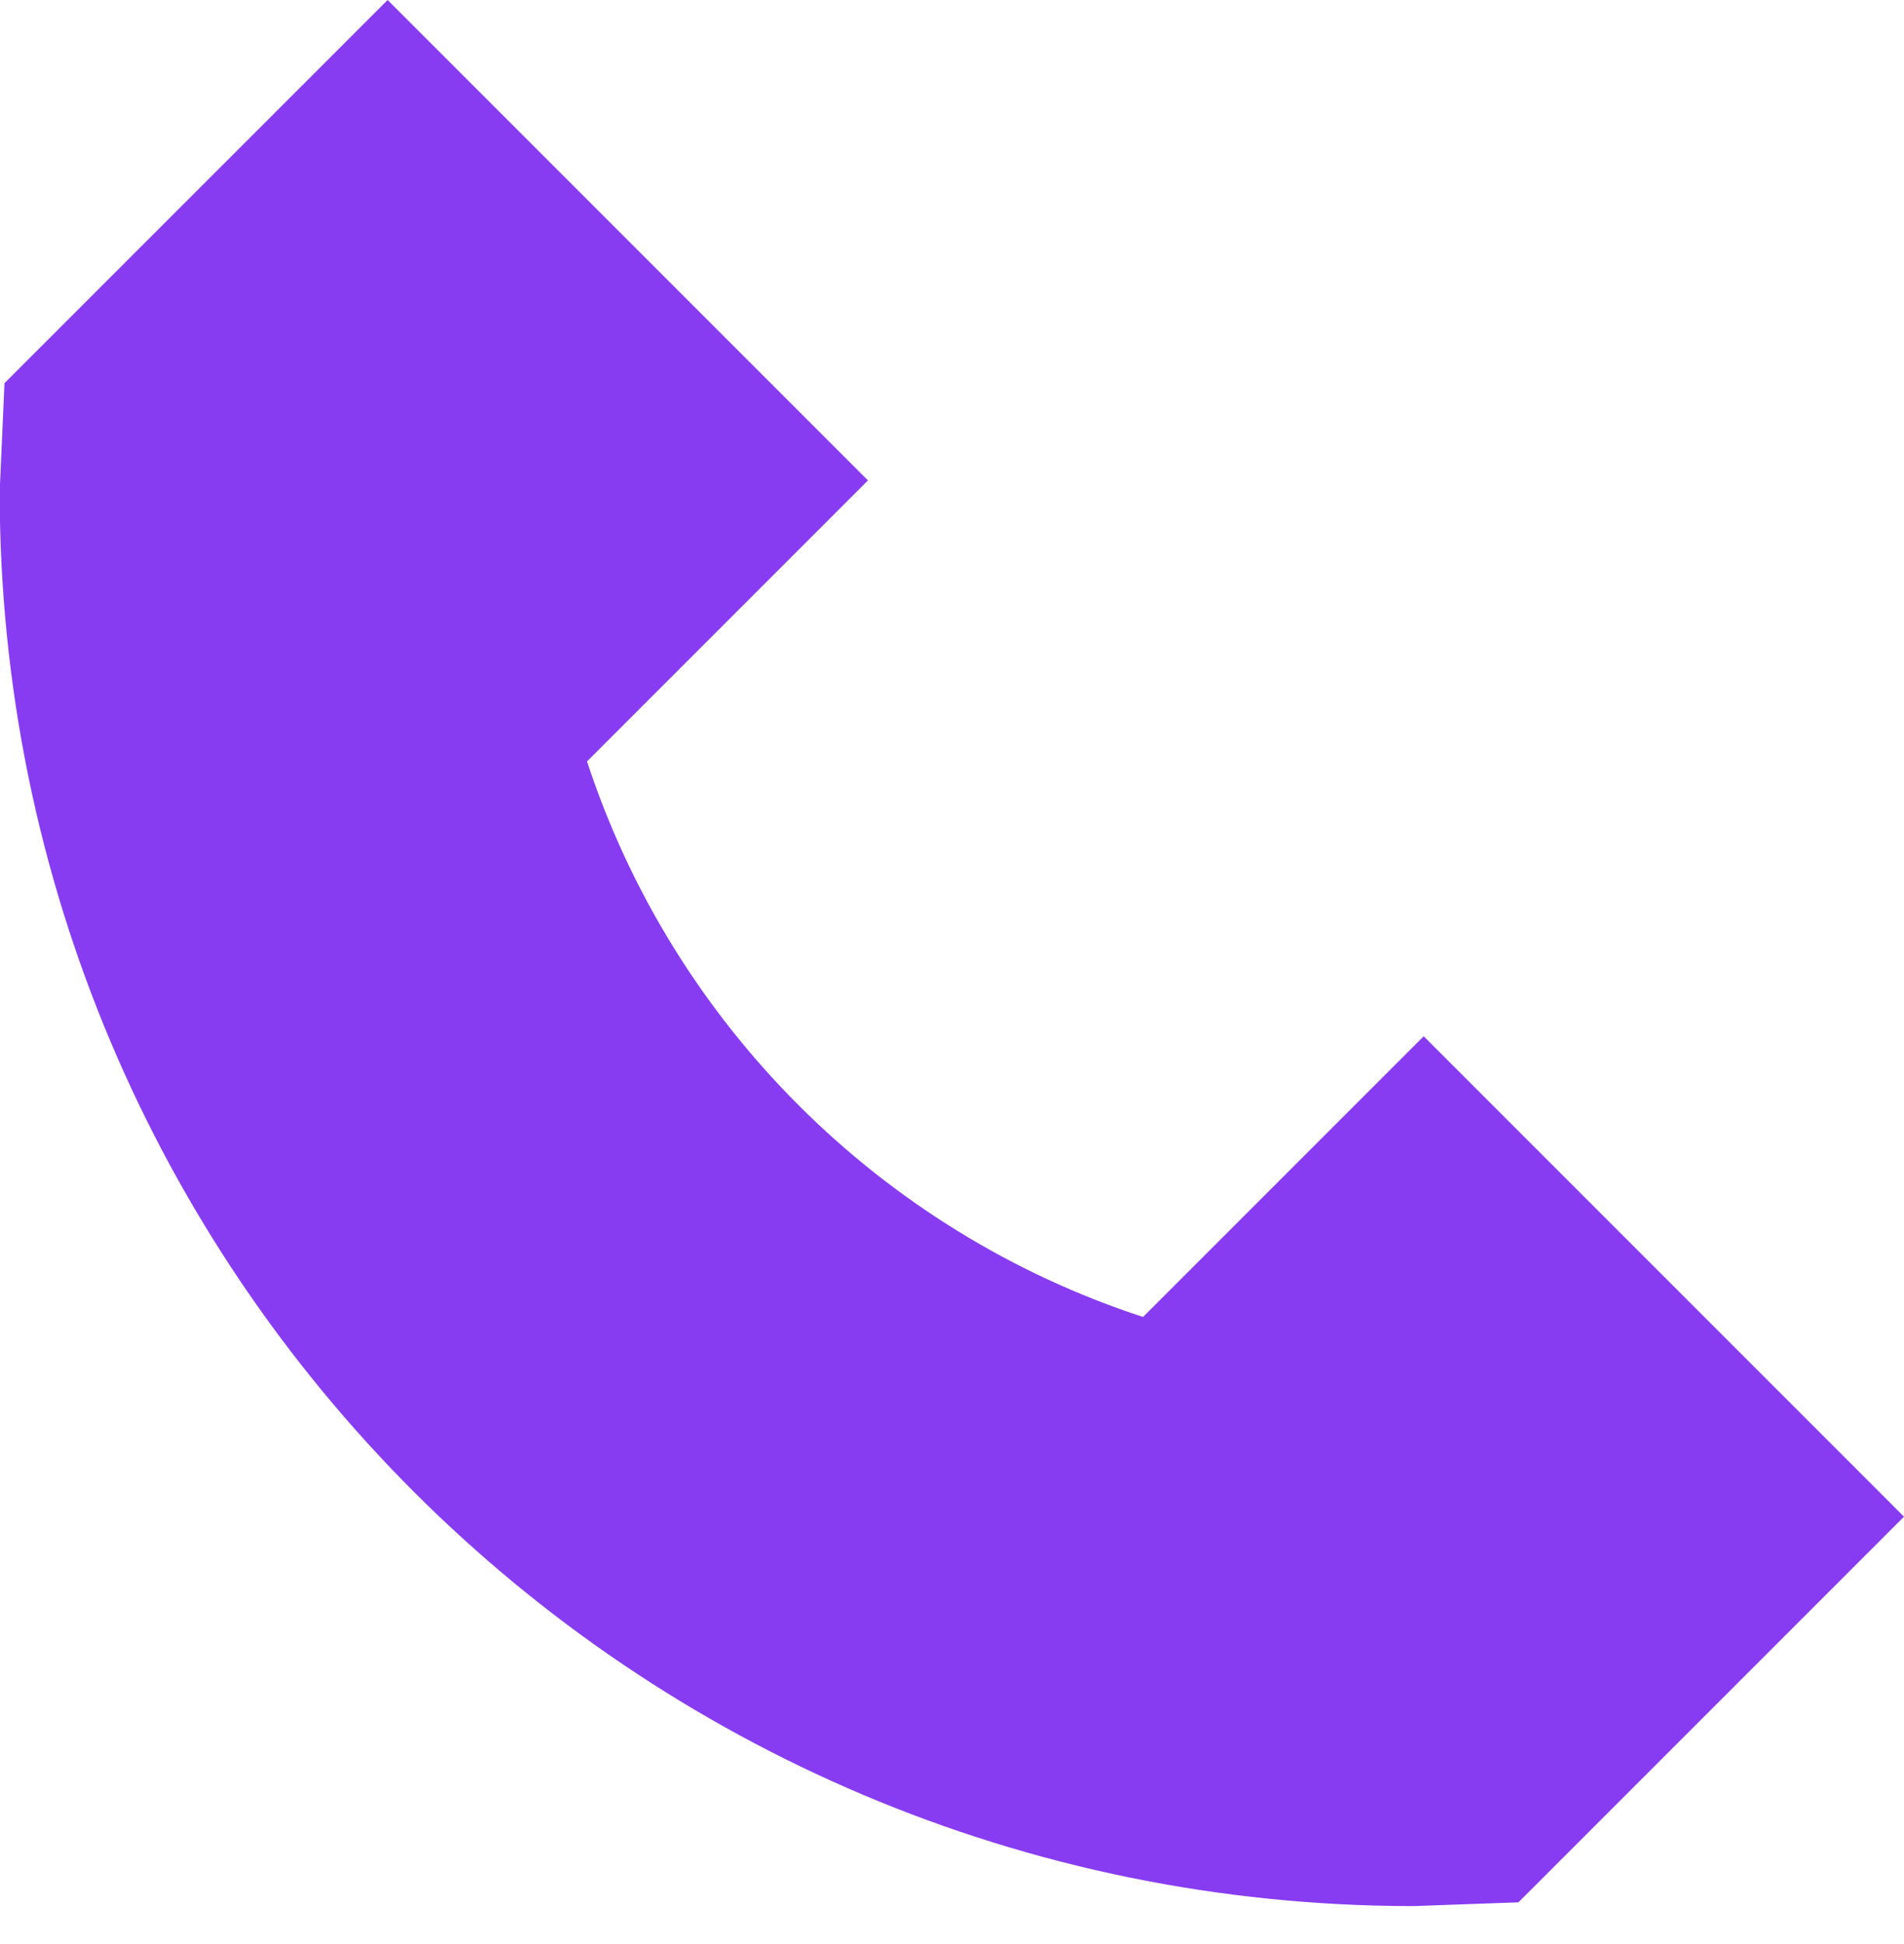 <svg width="48" height="49" viewBox="0 0 48 49" fill="none" xmlns="http://www.w3.org/2000/svg">
<path d="M0.113 9.658L9.772 0L21.881 12.109L14.799 19.191C16.966 25.806 22.198 31.034 28.816 33.194L35.891 26.119L48 38.228L38.28 47.948L35.643 48.043C15.953 48.043 -0.008 32.082 -0.008 12.392L0.113 9.658Z" fill="#873CF2"/>
</svg>
